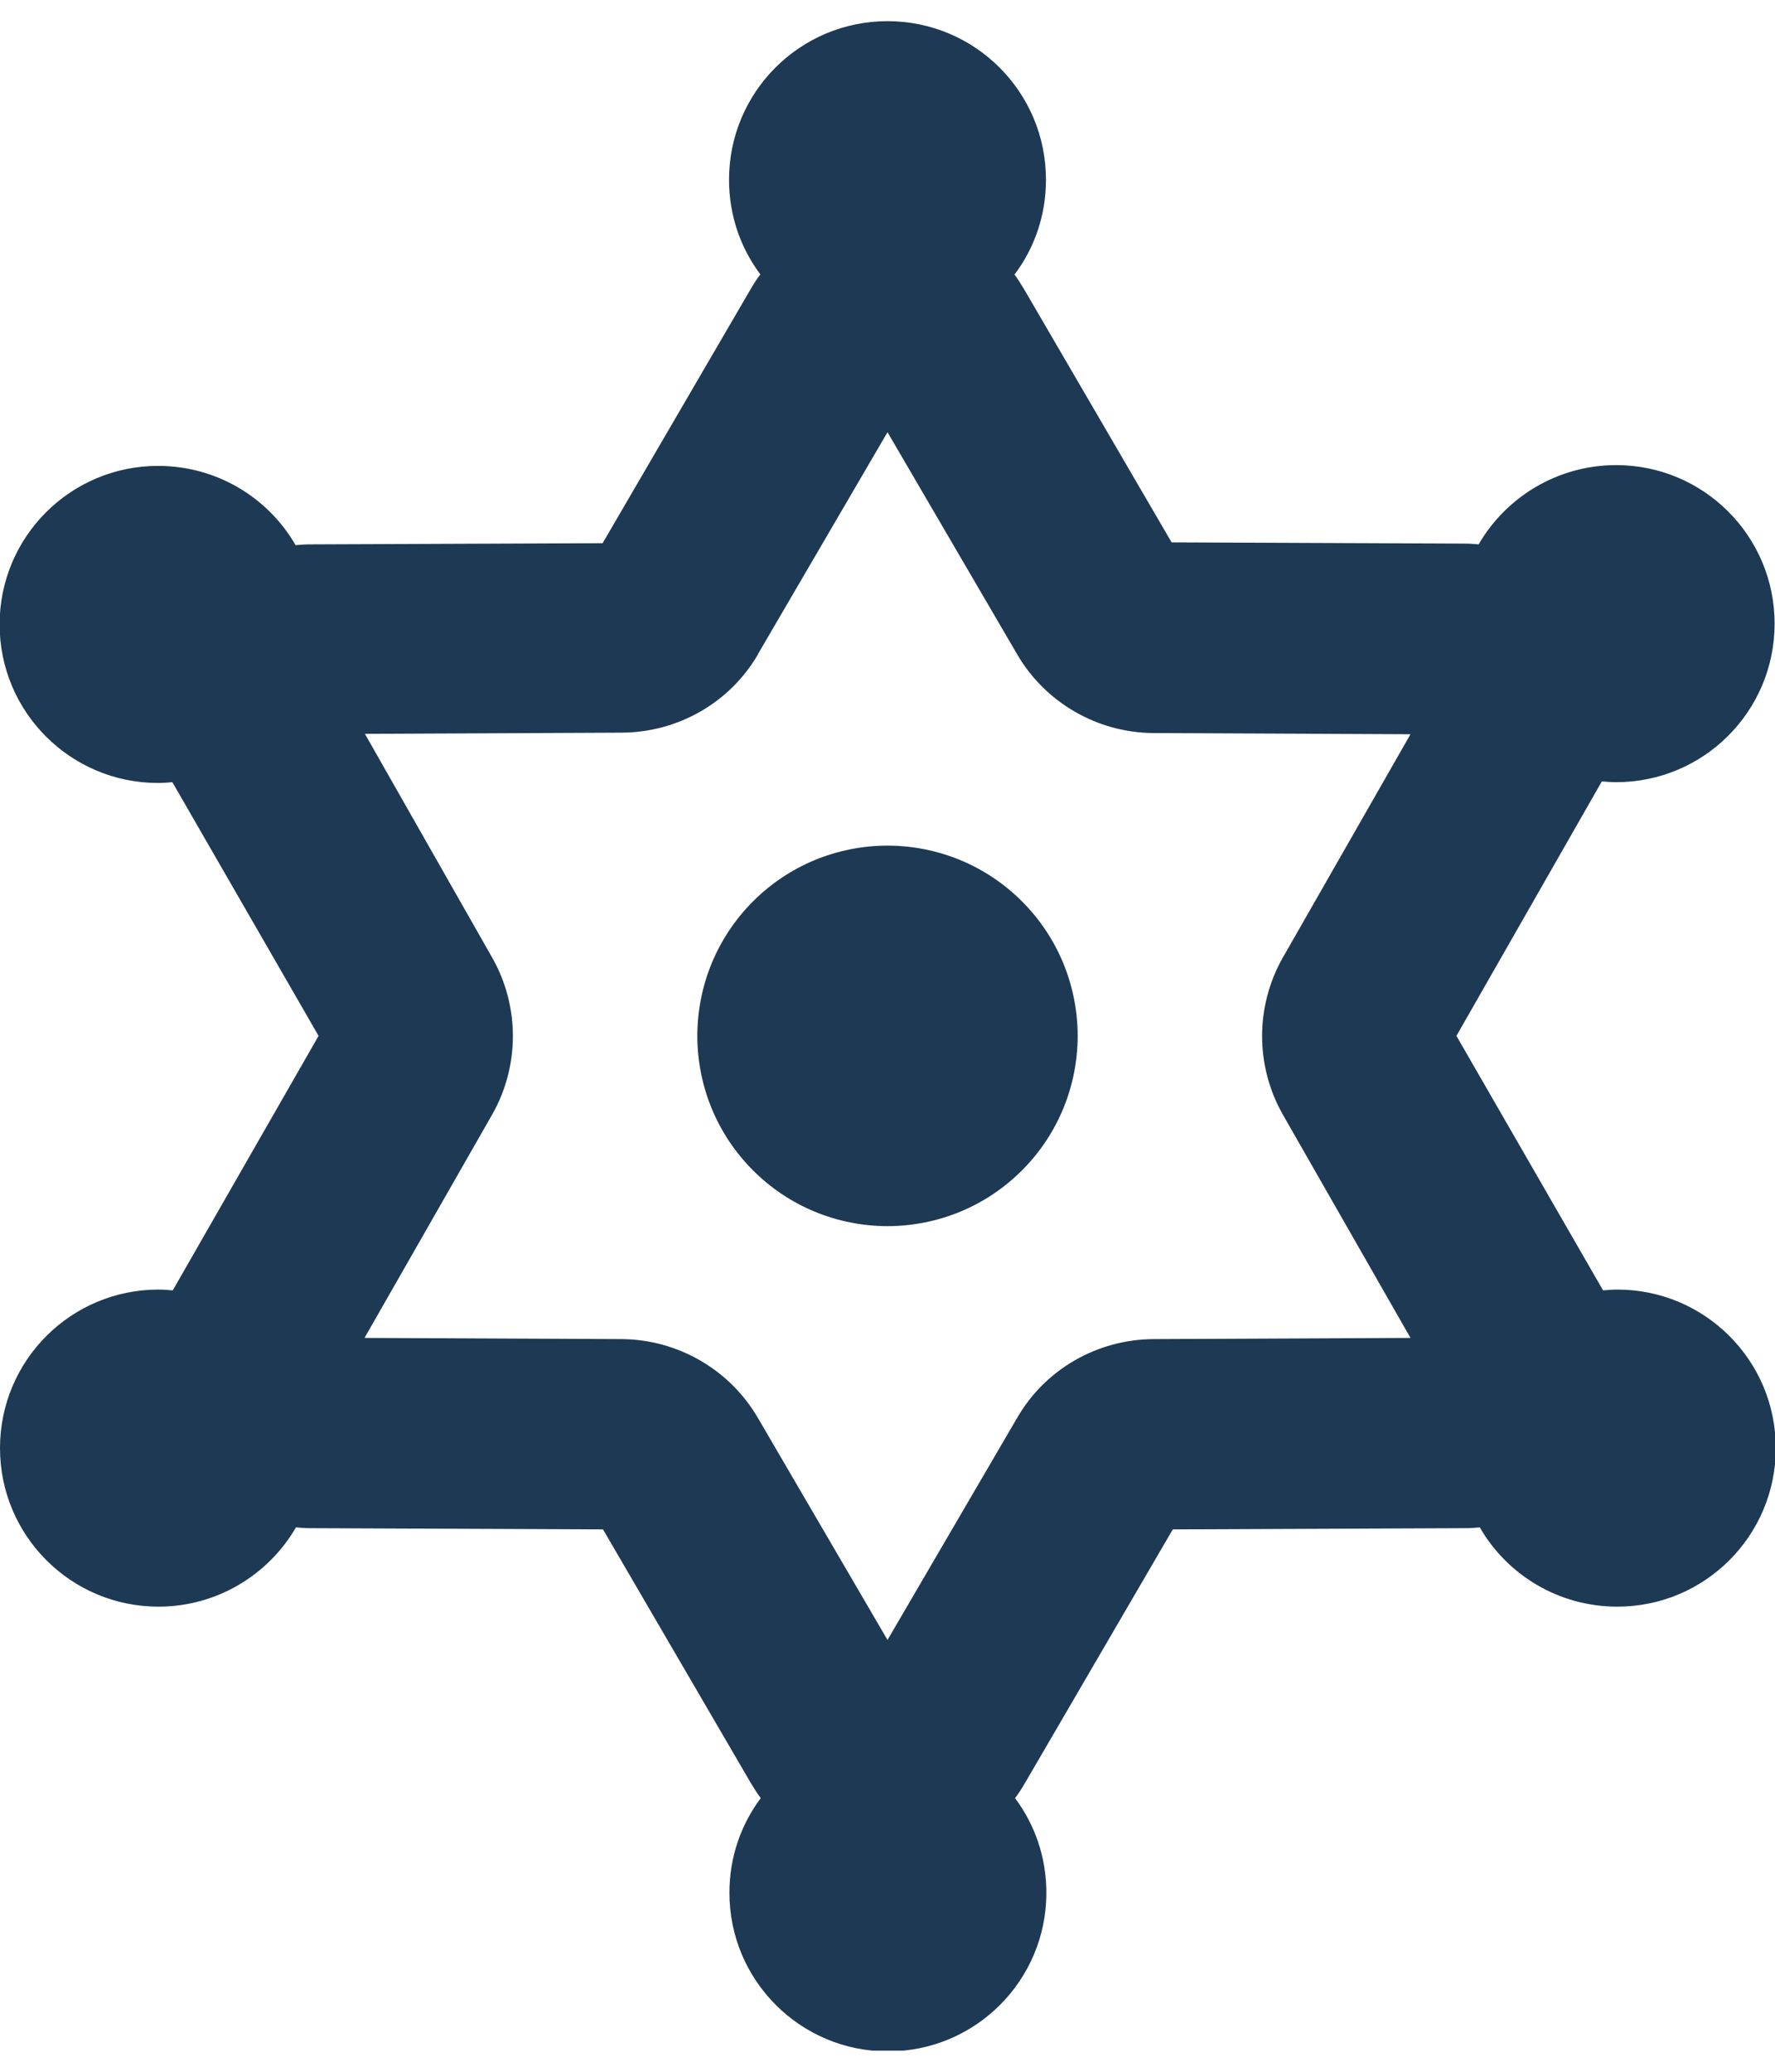 <svg width="36" height="42" viewBox="0 0 36 42" fill="none" xmlns="http://www.w3.org/2000/svg">
<g id="badge-sheriff-regular 2" clip-path="url(#clip0_2_1012)">
<path id="Vector" d="M20.579 5.563C20.981 5.025 21.214 4.366 21.214 3.643C21.214 1.867 19.776 0.429 18 0.429C16.224 0.429 14.786 1.867 14.786 3.643C14.786 4.366 15.019 5.025 15.421 5.563C15.348 5.66 15.284 5.756 15.22 5.869L12.222 11.012L6.276 11.036C6.179 11.036 6.091 11.044 5.995 11.052C5.44 10.088 4.396 9.445 3.206 9.445C1.43 9.445 -0.008 10.883 -0.008 12.659C-0.008 14.435 1.43 15.873 3.206 15.873C3.303 15.873 3.399 15.865 3.496 15.857L6.461 21L3.504 26.159C3.407 26.151 3.311 26.143 3.214 26.143C1.438 26.143 -2.09259e-05 27.581 -2.09259e-05 29.357C-2.09259e-05 31.133 1.438 32.571 3.214 32.571C4.404 32.571 5.448 31.921 6.003 30.964C6.091 30.972 6.187 30.98 6.284 30.98L12.23 31.005L15.228 36.147C15.292 36.252 15.356 36.356 15.429 36.453C15.027 36.991 14.794 37.65 14.794 38.373C14.794 40.149 16.232 41.587 18.008 41.587C19.784 41.587 21.222 40.149 21.222 38.373C21.222 37.65 20.989 36.991 20.587 36.453C20.66 36.356 20.724 36.26 20.788 36.147L23.786 31.005L29.732 30.98C29.829 30.98 29.917 30.972 30.013 30.964C30.568 31.929 31.613 32.571 32.802 32.571C34.578 32.571 36.016 31.133 36.016 29.357C36.016 27.581 34.578 26.143 32.802 26.143C32.705 26.143 32.609 26.151 32.513 26.159L29.539 21L32.488 15.841C32.585 15.849 32.681 15.857 32.778 15.857C34.554 15.857 35.992 14.419 35.992 12.643C35.992 10.867 34.554 9.429 32.778 9.429C31.588 9.429 30.544 10.079 29.989 11.036C29.901 11.028 29.804 11.02 29.708 11.02L23.762 10.995L20.764 5.853C20.7 5.748 20.636 5.644 20.563 5.547L20.579 5.563ZM21.857 21C21.857 20.494 21.757 19.992 21.564 19.524C21.37 19.056 21.086 18.631 20.727 18.273C20.369 17.914 19.944 17.63 19.476 17.436C19.008 17.243 18.506 17.143 18 17.143C17.494 17.143 16.992 17.243 16.524 17.436C16.056 17.63 15.631 17.914 15.273 18.273C14.914 18.631 14.63 19.056 14.436 19.524C14.243 19.992 14.143 20.494 14.143 21C14.143 21.506 14.243 22.008 14.436 22.476C14.63 22.944 14.914 23.369 15.273 23.727C15.631 24.086 16.056 24.37 16.524 24.564C16.992 24.757 17.494 24.857 18 24.857C18.506 24.857 19.008 24.757 19.476 24.564C19.944 24.37 20.369 24.086 20.727 23.727C21.086 23.369 21.37 22.944 21.564 22.476C21.757 22.008 21.857 21.506 21.857 21ZM15.372 13.262L18 8.762L20.628 13.262C21.198 14.242 22.251 14.853 23.392 14.861L28.607 14.885L26.02 19.409C25.457 20.397 25.457 21.611 26.02 22.599L28.607 27.123L23.392 27.147C22.251 27.155 21.198 27.758 20.628 28.746L18 33.246L15.372 28.746C14.802 27.766 13.749 27.155 12.608 27.147L7.393 27.123L9.98 22.599C10.543 21.611 10.543 20.397 9.98 19.409L7.401 14.877L12.616 14.853C13.757 14.845 14.81 14.242 15.38 13.254L15.372 13.262Z" fill="#1E3953"/>
</g>
<defs>
<clipPath id="clip0_2_1012">
<rect width="36" height="41.143" fill="white" transform="translate(0 0.429)"/>
</clipPath>
</defs>
</svg>
